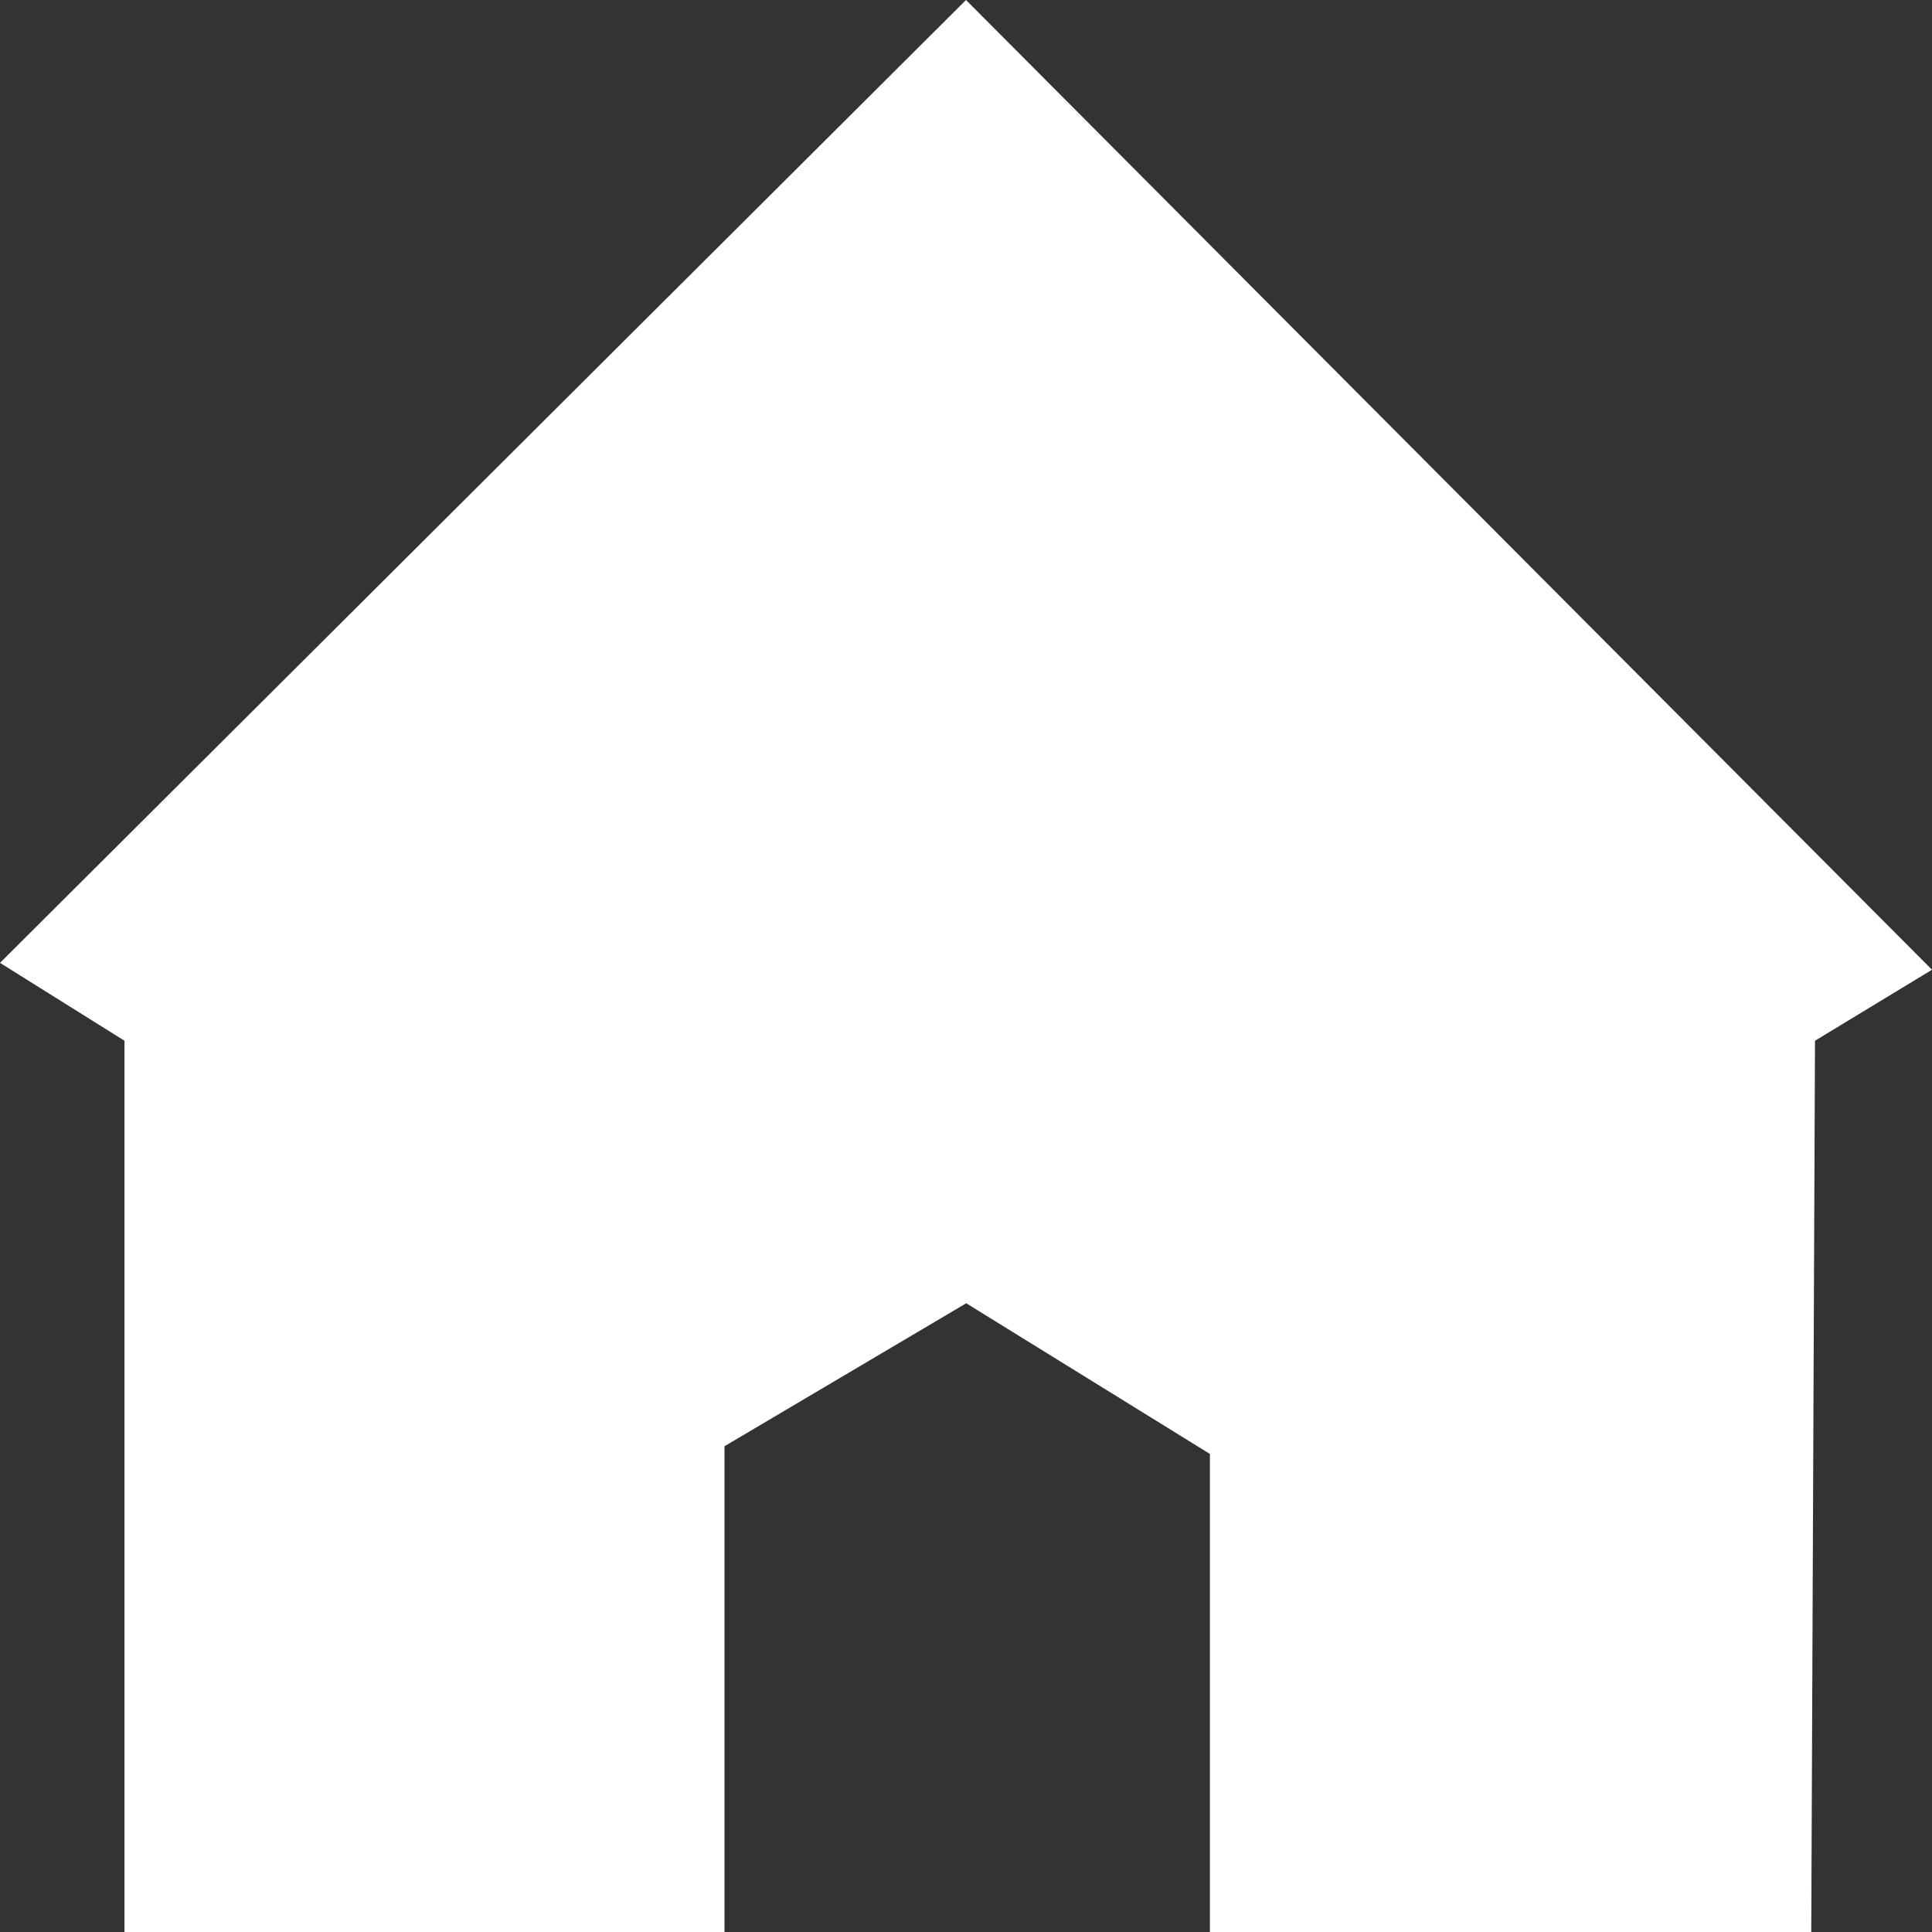 <svg width="16" height="16" viewBox="0 0 16 16" fill="none" xmlns="http://www.w3.org/2000/svg">
<rect x="0" y="0" width="16" height="16" fill="#333333" stroke="none"/>
<path d="M8 0L0 7.974L1.031 8.619V16H6V11.977L8.002 10.793L10.02 12.041V16H15L15.031 8.619L16 8.031L8 0Z" fill="white"/>
</svg>

